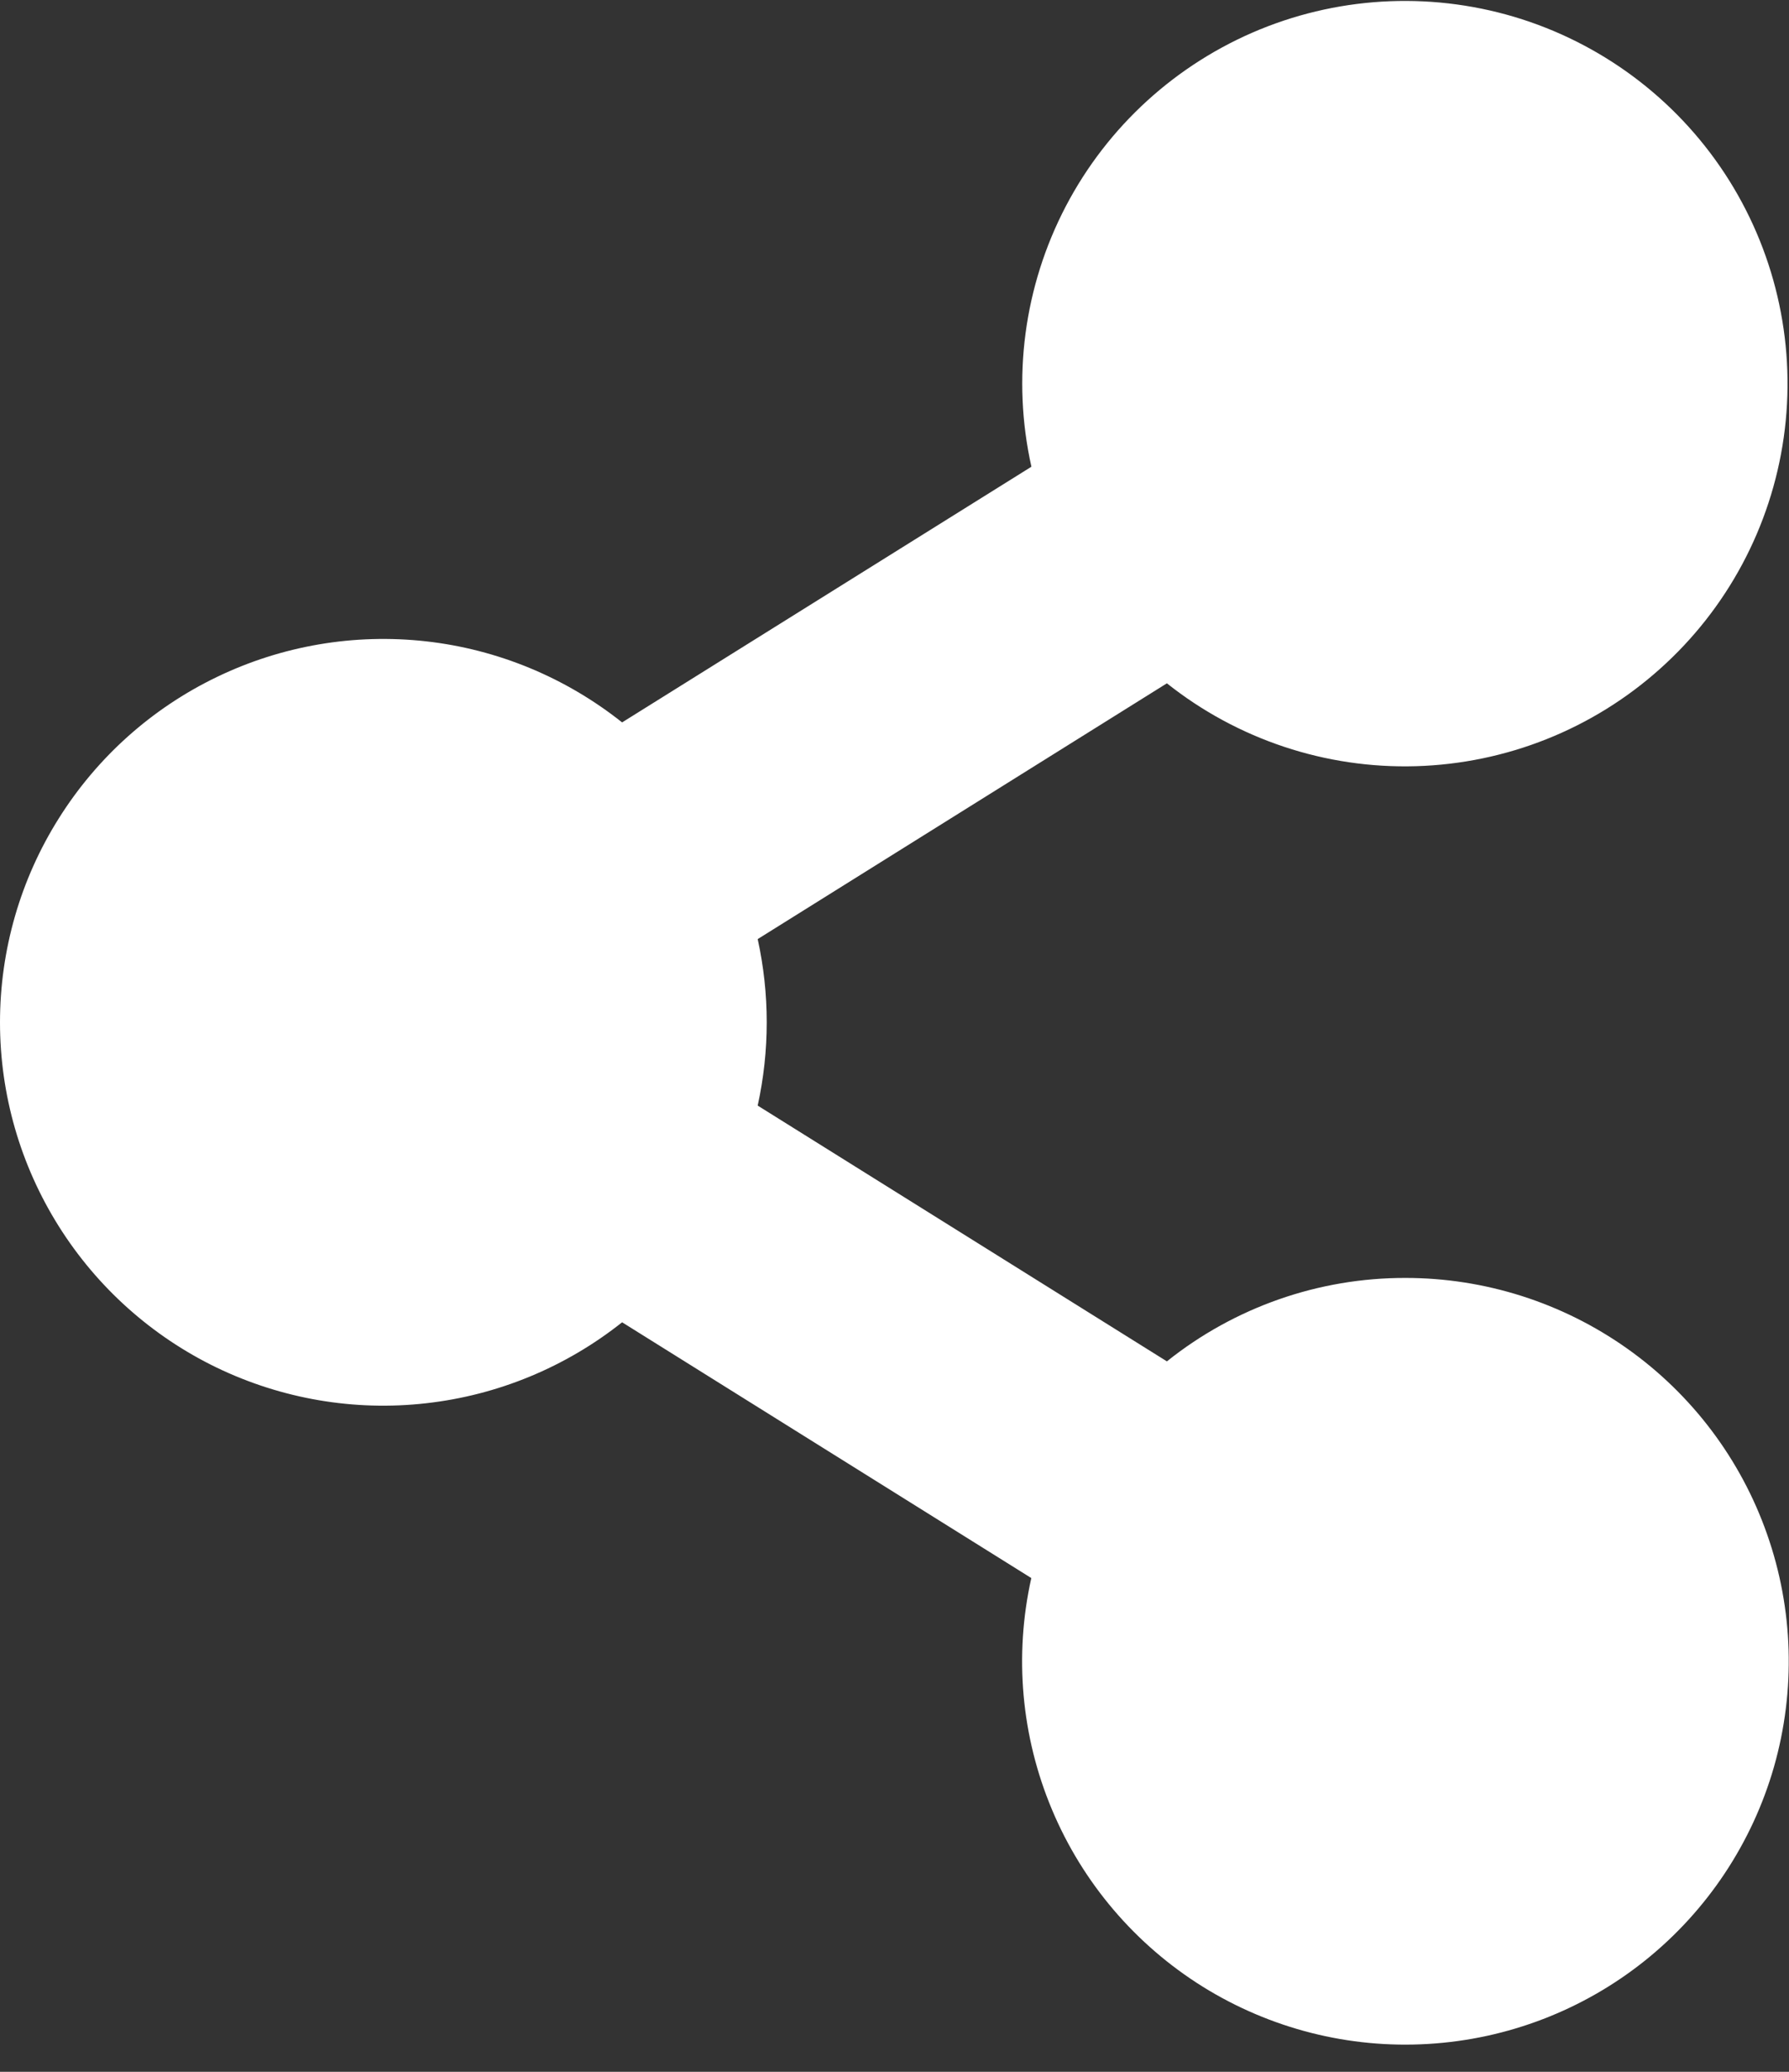 <svg width="19" height="22" viewBox="0 0 19 22" fill="none" xmlns="http://www.w3.org/2000/svg">
<rect x="0" y="0" width="19" height="22" fill="#333333" stroke="none"/>
<g clip-path="url(#clip0_3193_55155)">
<path d="M14.928 13.57C14.006 13.568 13.112 13.881 12.393 14.456L8.047 11.74C8.175 11.157 8.175 10.554 8.047 9.972L12.393 7.256C13.143 7.852 14.08 8.164 15.038 8.136C15.996 8.108 16.914 7.743 17.628 7.104C18.343 6.466 18.809 5.595 18.944 4.646C19.079 3.697 18.874 2.731 18.366 1.918C17.858 1.106 17.078 0.499 16.166 0.205C15.254 -0.088 14.267 -0.05 13.38 0.313C12.493 0.677 11.763 1.342 11.319 2.191C10.875 3.041 10.745 4.02 10.954 4.956L6.607 7.671C6.007 7.194 5.285 6.895 4.524 6.81C3.763 6.725 2.993 6.856 2.303 7.189C1.613 7.521 1.031 8.042 0.624 8.691C0.216 9.339 0 10.09 0 10.856C0 11.622 0.216 12.372 0.624 13.021C1.031 13.669 1.613 14.19 2.303 14.523C2.993 14.855 3.763 14.987 4.524 14.901C5.285 14.816 6.007 14.518 6.607 14.041L10.953 16.757C10.769 17.58 10.846 18.439 11.173 19.217C11.499 19.994 12.059 20.651 12.775 21.097C13.491 21.542 14.327 21.755 15.169 21.704C16.01 21.654 16.816 21.344 17.473 20.817C18.131 20.289 18.609 19.57 18.841 18.76C19.072 17.949 19.047 17.086 18.767 16.291C18.488 15.495 17.968 14.806 17.28 14.319C16.592 13.832 15.77 13.57 14.927 13.57H14.928Z" fill="white"/>
</g>
<defs>
<clipPath id="clip0_3193_55155">
<rect width="18.998" height="21.712" fill="white"/>
</clipPath>
</defs>
</svg>
